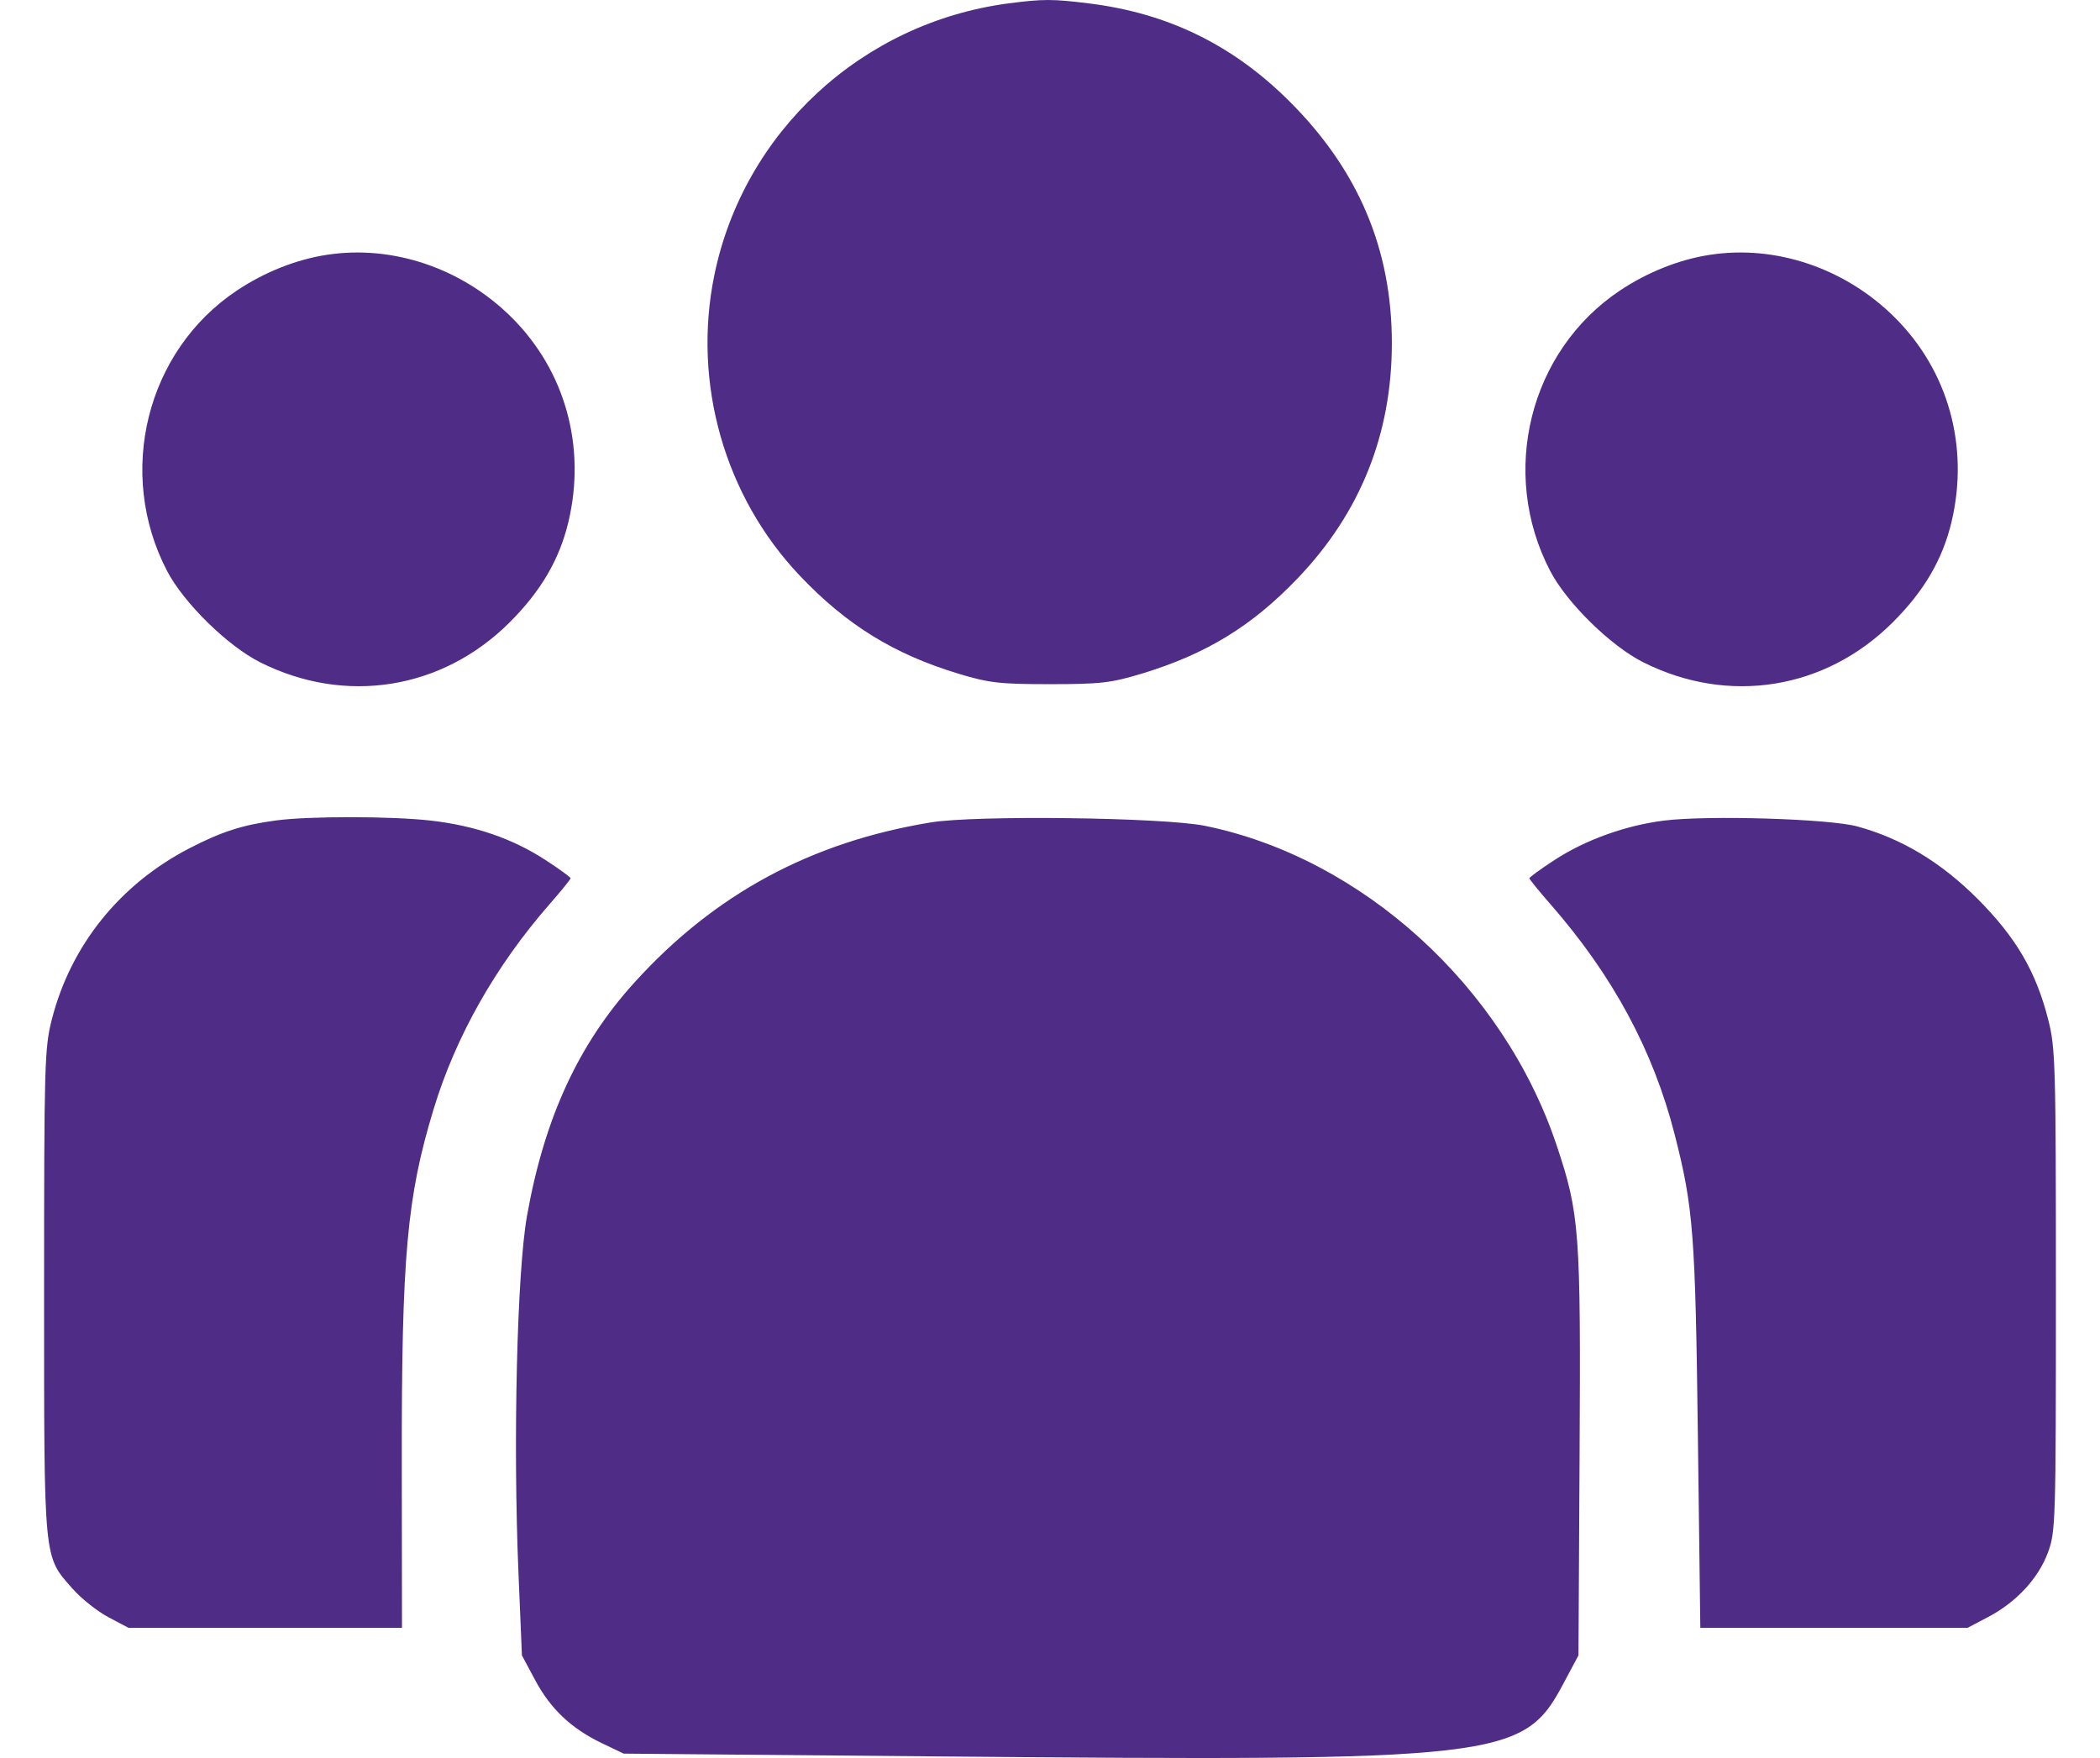 <svg width="43" height="36" viewBox="0 0 43 36" fill="none" xmlns="http://www.w3.org/2000/svg">
<path fill-rule="evenodd" clip-rule="evenodd" d="M20.653 0.069C17.652 0.462 15.229 2.7 14.627 5.634C14.174 7.844 14.835 10.166 16.38 11.792C17.336 12.798 18.302 13.395 19.626 13.796C20.252 13.985 20.468 14.01 21.5 14.01C22.532 14.01 22.748 13.985 23.374 13.796C24.7 13.394 25.637 12.821 26.578 11.835C27.856 10.497 28.5 8.886 28.5 7.026C28.5 5.102 27.814 3.483 26.406 2.078C25.248 0.922 23.92 0.272 22.307 0.071C21.553 -0.023 21.363 -0.023 20.653 0.069ZM6.692 5.218C6.067 5.313 5.413 5.573 4.848 5.951C2.995 7.188 2.375 9.684 3.421 11.692C3.762 12.346 4.662 13.229 5.328 13.563C7.074 14.439 9.055 14.122 10.434 12.746C11.079 12.103 11.458 11.453 11.641 10.679C12.003 9.141 11.573 7.594 10.479 6.503C9.466 5.493 8.044 5.01 6.692 5.218ZM35.013 5.218C34.387 5.313 33.734 5.573 33.168 5.951C31.316 7.188 30.695 9.684 31.742 11.692C32.082 12.346 32.983 13.229 33.649 13.563C35.395 14.439 37.375 14.122 38.754 12.746C39.4 12.103 39.779 11.453 39.962 10.679C40.324 9.141 39.894 7.594 38.8 6.503C37.787 5.493 36.365 5.01 35.013 5.218ZM5.65 16.801C4.963 16.893 4.535 17.031 3.874 17.373C2.453 18.11 1.449 19.359 1.062 20.873C0.912 21.457 0.903 21.78 0.903 26.454C0.903 32.018 0.888 31.854 1.483 32.53C1.662 32.733 1.994 32.998 2.221 33.117L2.633 33.335H5.432H8.231L8.227 29.996C8.222 25.724 8.33 24.52 8.878 22.715C9.33 21.225 10.147 19.781 11.251 18.518C11.489 18.246 11.684 18.006 11.684 17.985C11.684 17.964 11.451 17.794 11.166 17.609C10.497 17.173 9.724 16.907 8.824 16.804C8.019 16.712 6.326 16.71 5.65 16.801ZM19.06 16.841C16.604 17.243 14.629 18.31 12.99 20.12C11.841 21.388 11.146 22.9 10.791 24.898C10.586 26.053 10.503 29.512 10.616 32.209L10.687 33.898L10.959 34.407C11.273 34.995 11.701 35.399 12.328 35.698L12.77 35.91L19.167 35.967C30.74 36.07 31.189 36.019 32.004 34.492L32.321 33.898L32.344 29.766C32.37 25.207 32.343 24.852 31.873 23.45C30.785 20.2 27.887 17.567 24.678 16.912C23.826 16.738 19.984 16.689 19.06 16.841ZM34.069 16.804C33.285 16.903 32.464 17.198 31.834 17.609C31.549 17.794 31.316 17.964 31.316 17.985C31.316 18.006 31.511 18.246 31.749 18.518C33.024 19.977 33.852 21.511 34.291 23.232C34.674 24.731 34.714 25.257 34.766 29.392L34.816 33.335H37.551H40.286L40.712 33.111C41.287 32.808 41.734 32.326 41.932 31.797C42.091 31.372 42.097 31.196 42.097 26.425C42.097 21.78 42.088 21.457 41.938 20.873C41.686 19.888 41.279 19.194 40.492 18.405C39.743 17.656 38.943 17.174 38.034 16.924C37.456 16.766 34.974 16.691 34.069 16.804Z" fill="#4F2D87"/>
</svg>

